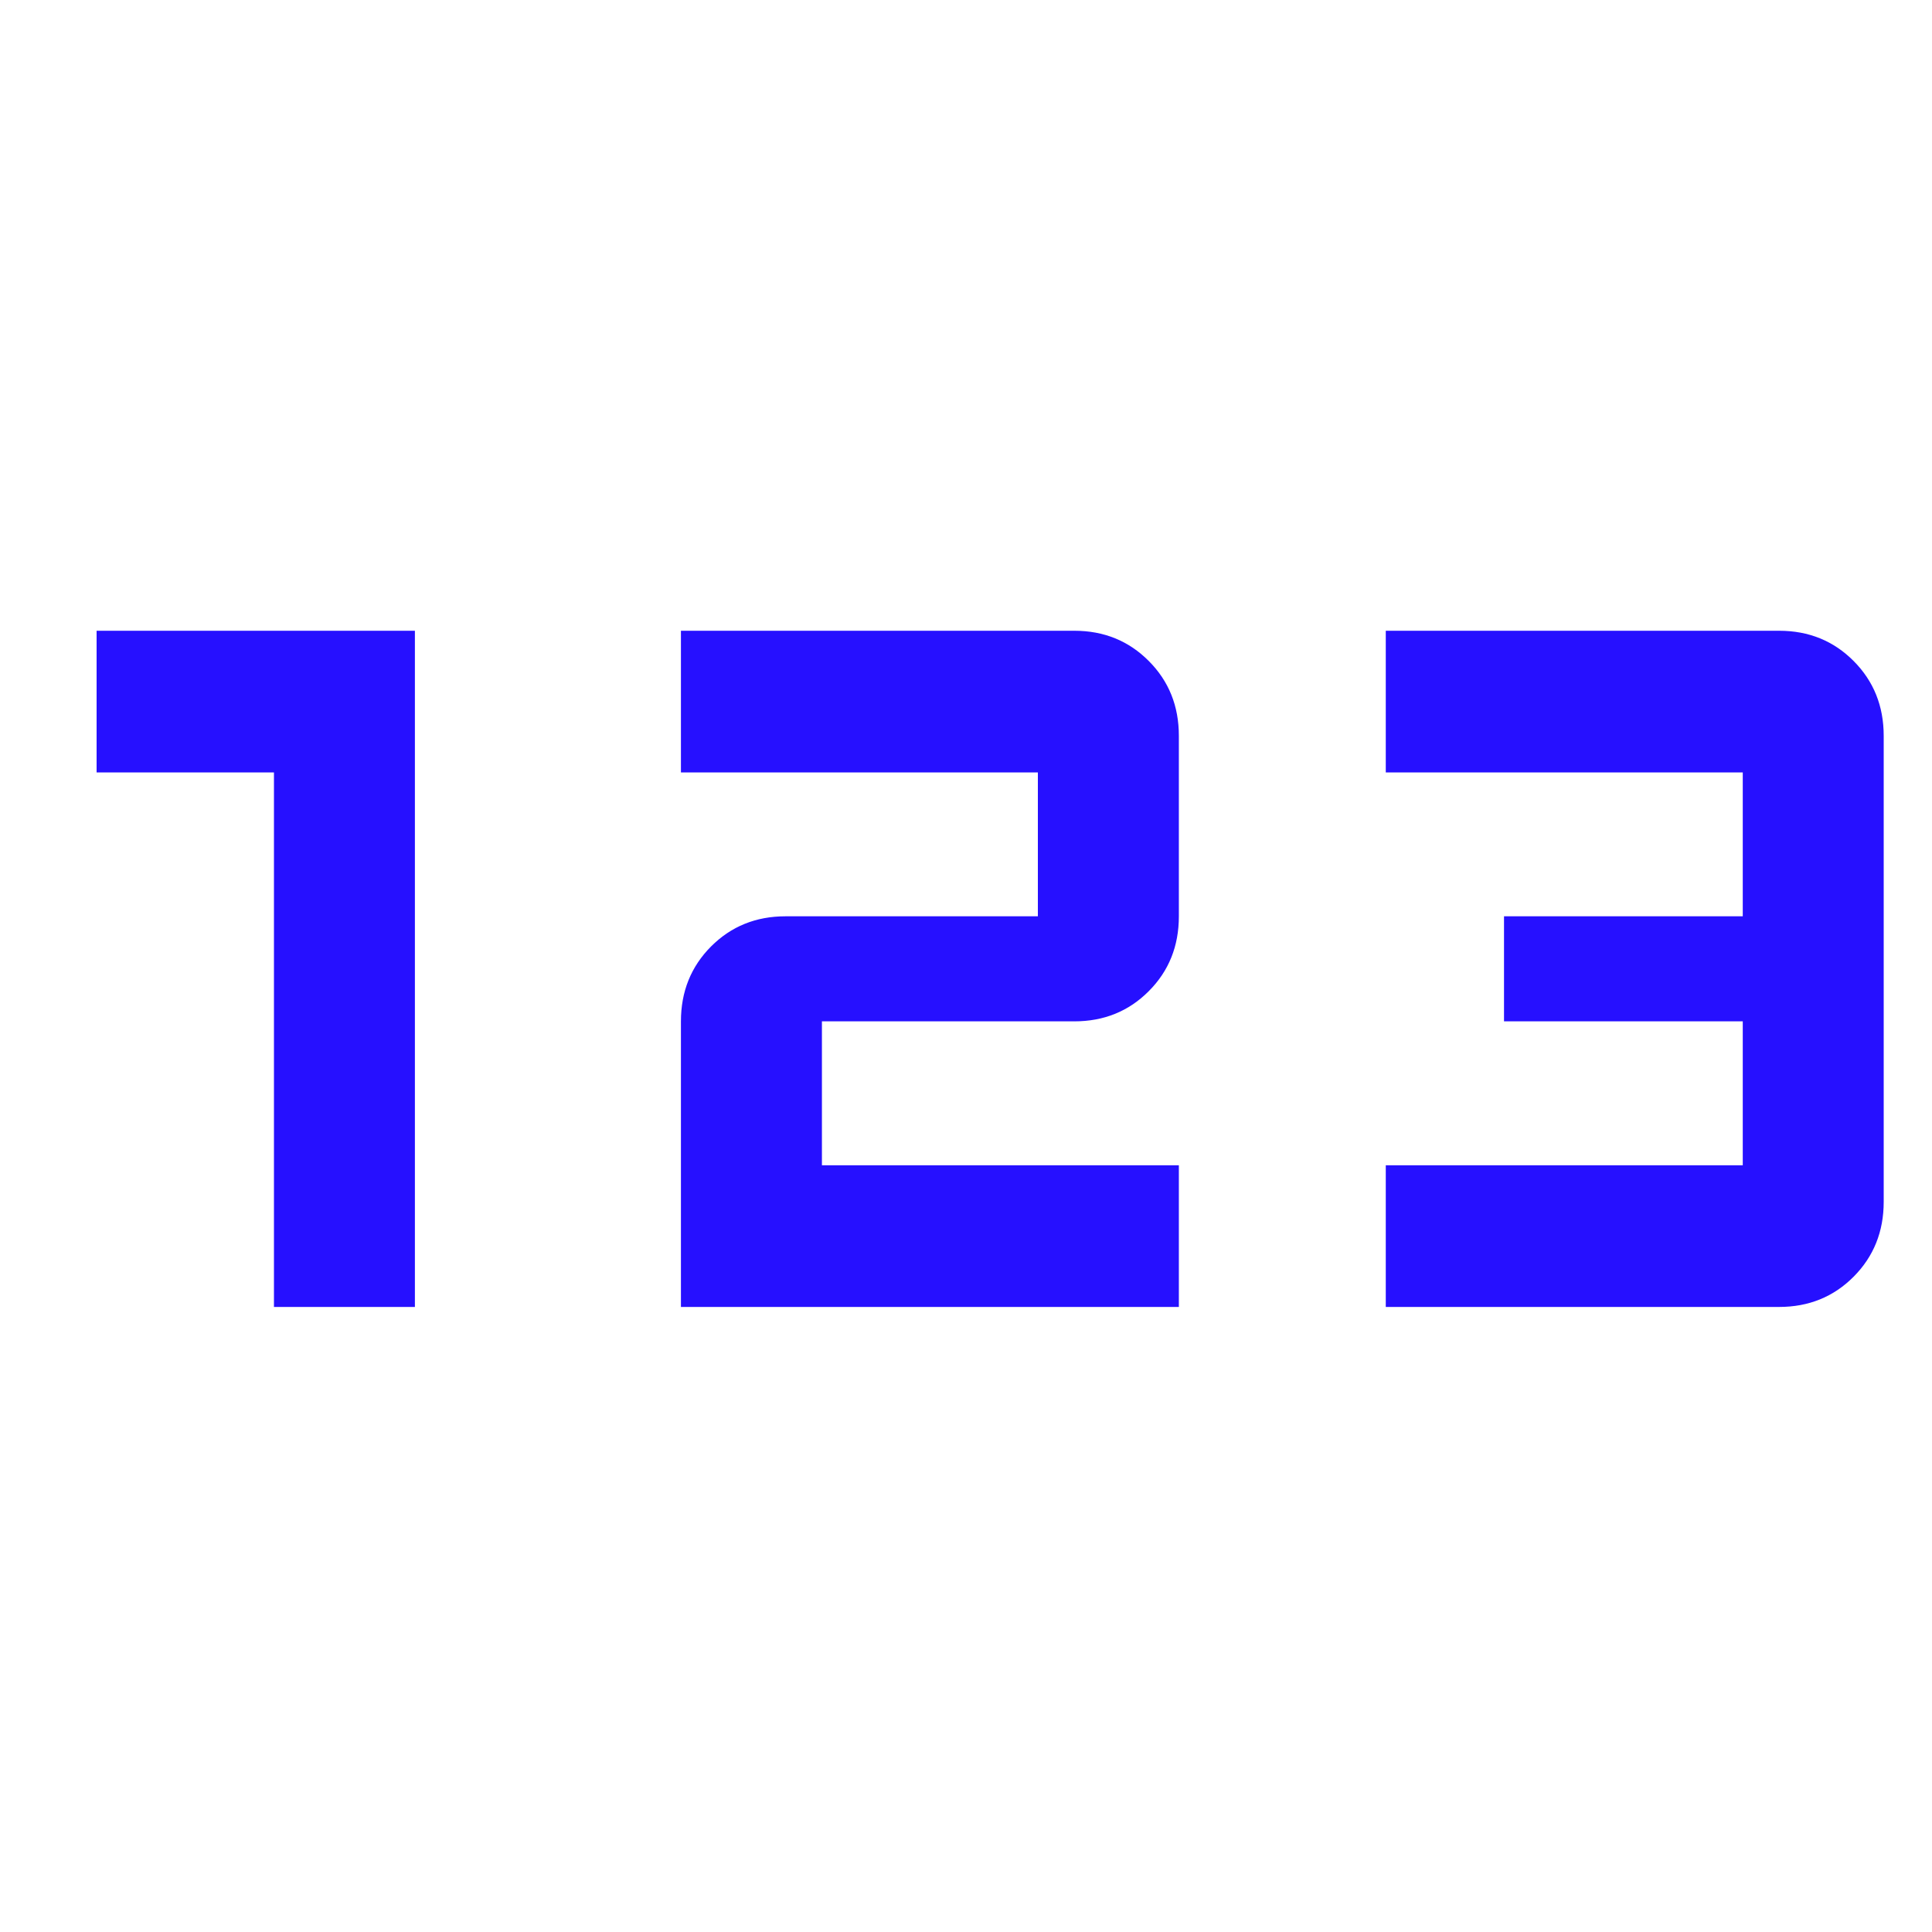<?xml version="1.0" encoding="UTF-8"?>
<svg xmlns="http://www.w3.org/2000/svg" width="40" height="40" viewBox="0 0 40 40" fill="none">
  <path d="M5.672 27.059V15.992H2V13.059H8.59V27.059H5.672ZM14.098 27.059V21.146C14.098 20.53 14.306 20.013 14.721 19.596C15.136 19.18 15.65 18.971 16.263 18.971H21.488V15.992H14.098V13.059H22.242C22.855 13.059 23.369 13.268 23.784 13.685C24.2 14.102 24.407 14.618 24.407 15.235V18.971C24.407 19.588 24.2 20.104 23.784 20.521C23.369 20.938 22.855 21.146 22.242 21.146H17.017V24.126H24.407V27.059H14.098ZM28.691 27.059V24.126H36.082V21.146H31.139V18.971H36.082V15.992H28.691V13.059H36.834C37.448 13.059 37.962 13.268 38.377 13.685C38.792 14.102 39 14.618 39 15.235V24.883C39 25.499 38.792 26.016 38.377 26.433C37.962 26.85 37.448 27.059 36.834 27.059H28.691Z" fill="#2610FF"></path>
</svg>
